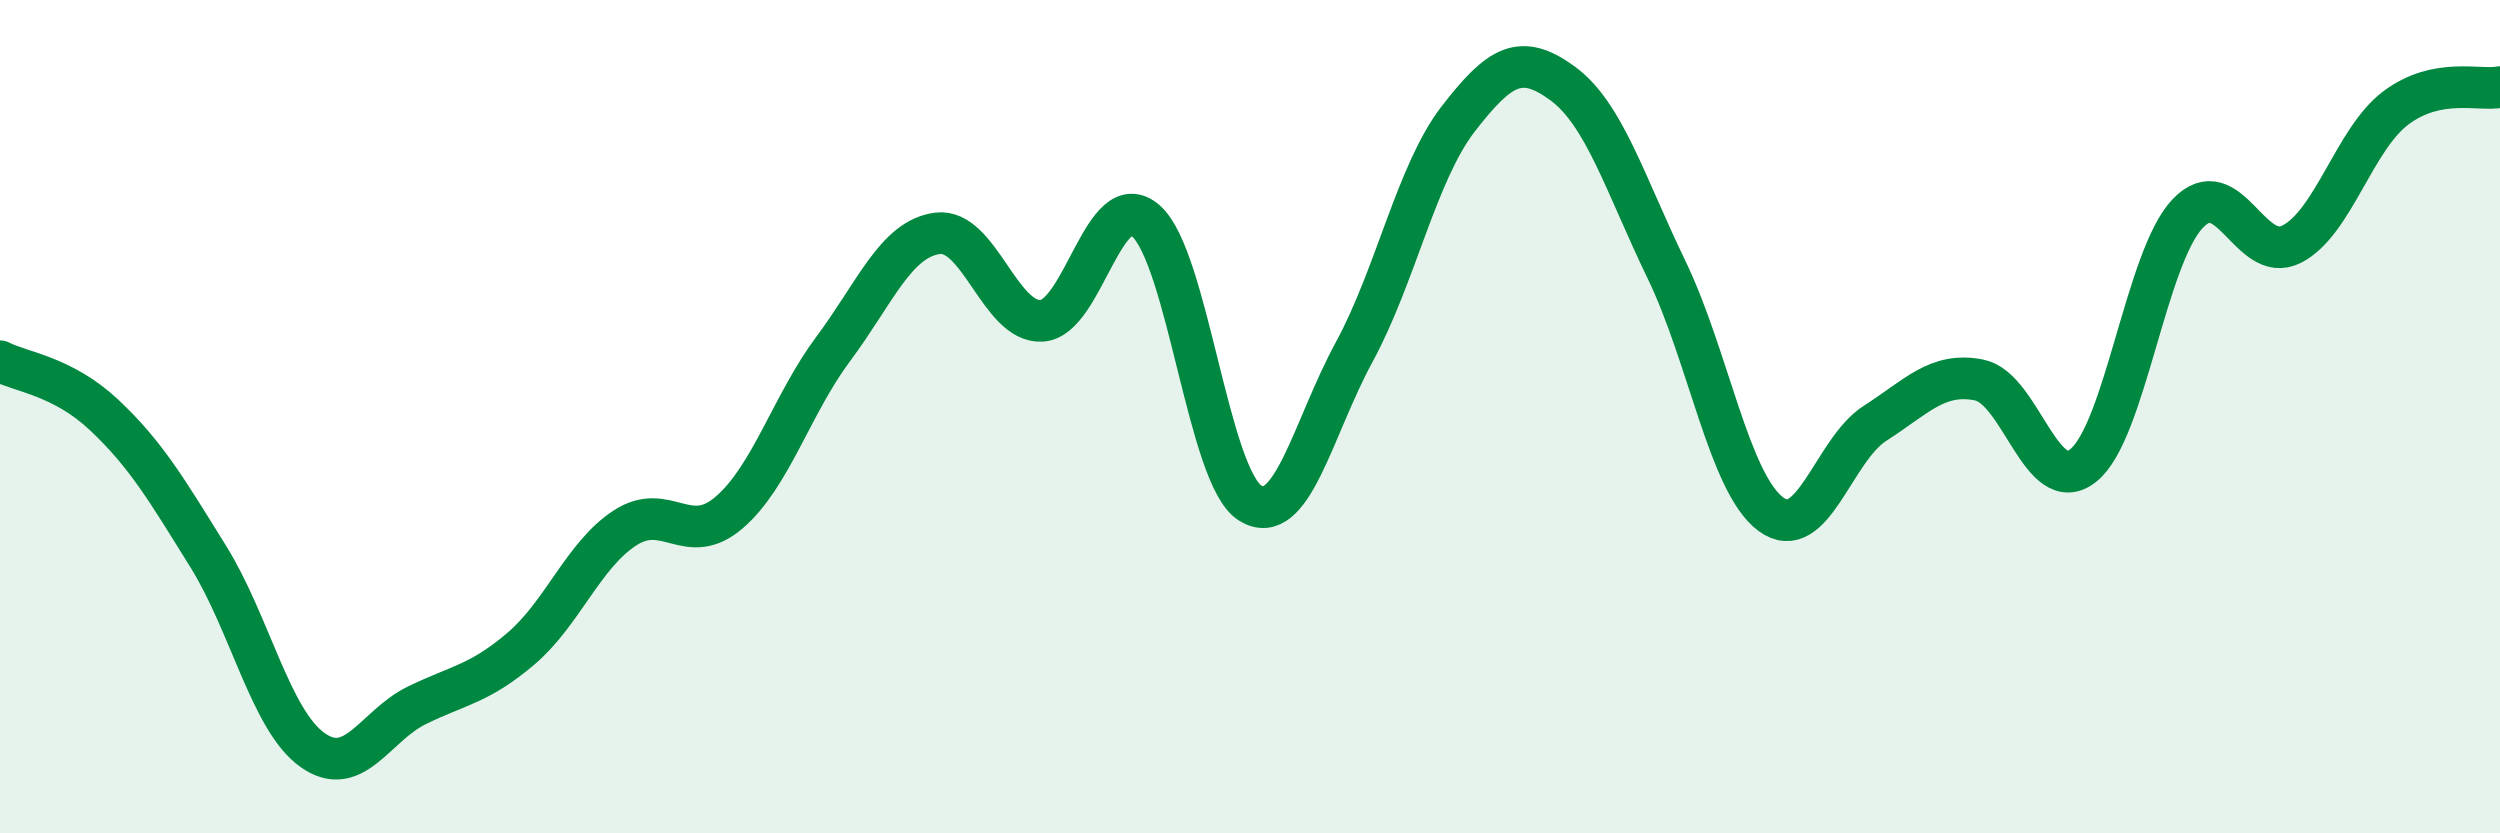 
    <svg width="60" height="20" viewBox="0 0 60 20" xmlns="http://www.w3.org/2000/svg">
      <path
        d="M 0,8.67 C 0.5,8.93 1.5,9.02 2.5,9.96 C 3.5,10.9 4,11.75 5,13.36 C 6,14.97 6.5,17.29 7.5,18 C 8.5,18.71 9,17.42 10,16.93 C 11,16.44 11.5,16.42 12.5,15.57 C 13.5,14.72 14,13.32 15,12.67 C 16,12.02 16.5,13.16 17.5,12.3 C 18.5,11.44 19,9.71 20,8.37 C 21,7.03 21.5,5.73 22.5,5.6 C 23.5,5.47 24,7.76 25,7.7 C 26,7.64 26.5,4.43 27.5,5.3 C 28.5,6.17 29,11.44 30,12.07 C 31,12.7 31.5,10.29 32.5,8.45 C 33.5,6.61 34,4.14 35,2.85 C 36,1.56 36.5,1.27 37.5,2 C 38.5,2.73 39,4.41 40,6.48 C 41,8.55 41.5,11.6 42.5,12.34 C 43.5,13.08 44,10.8 45,10.16 C 46,9.52 46.5,8.92 47.5,9.12 C 48.5,9.32 49,11.97 50,11.17 C 51,10.37 51.5,6.19 52.5,5.13 C 53.5,4.07 54,6.37 55,5.86 C 56,5.35 56.5,3.34 57.5,2.59 C 58.5,1.84 59.5,2.19 60,2.09L60 20L0 20Z"
        fill="#008740"
        opacity="0.1"
        stroke-linecap="round"
        stroke-linejoin="round"
      />
      <path
        d="M 0,8.67 C 0.5,8.93 1.5,9.02 2.5,9.96 C 3.5,10.9 4,11.75 5,13.36 C 6,14.97 6.5,17.29 7.5,18 C 8.5,18.71 9,17.42 10,16.93 C 11,16.44 11.5,16.42 12.5,15.57 C 13.5,14.72 14,13.32 15,12.67 C 16,12.02 16.5,13.16 17.5,12.3 C 18.5,11.44 19,9.71 20,8.37 C 21,7.03 21.5,5.73 22.5,5.6 C 23.5,5.47 24,7.76 25,7.7 C 26,7.64 26.5,4.43 27.5,5.3 C 28.5,6.17 29,11.44 30,12.07 C 31,12.7 31.5,10.29 32.5,8.45 C 33.5,6.61 34,4.14 35,2.85 C 36,1.56 36.5,1.27 37.5,2 C 38.5,2.73 39,4.41 40,6.48 C 41,8.55 41.5,11.6 42.5,12.34 C 43.5,13.08 44,10.8 45,10.16 C 46,9.52 46.5,8.92 47.5,9.12 C 48.5,9.32 49,11.97 50,11.17 C 51,10.37 51.5,6.19 52.5,5.13 C 53.5,4.07 54,6.37 55,5.86 C 56,5.35 56.5,3.34 57.5,2.59 C 58.5,1.84 59.5,2.19 60,2.09"
        stroke="#008740"
        stroke-width="1"
        fill="none"
        stroke-linecap="round"
        stroke-linejoin="round"
      />
    </svg>
  